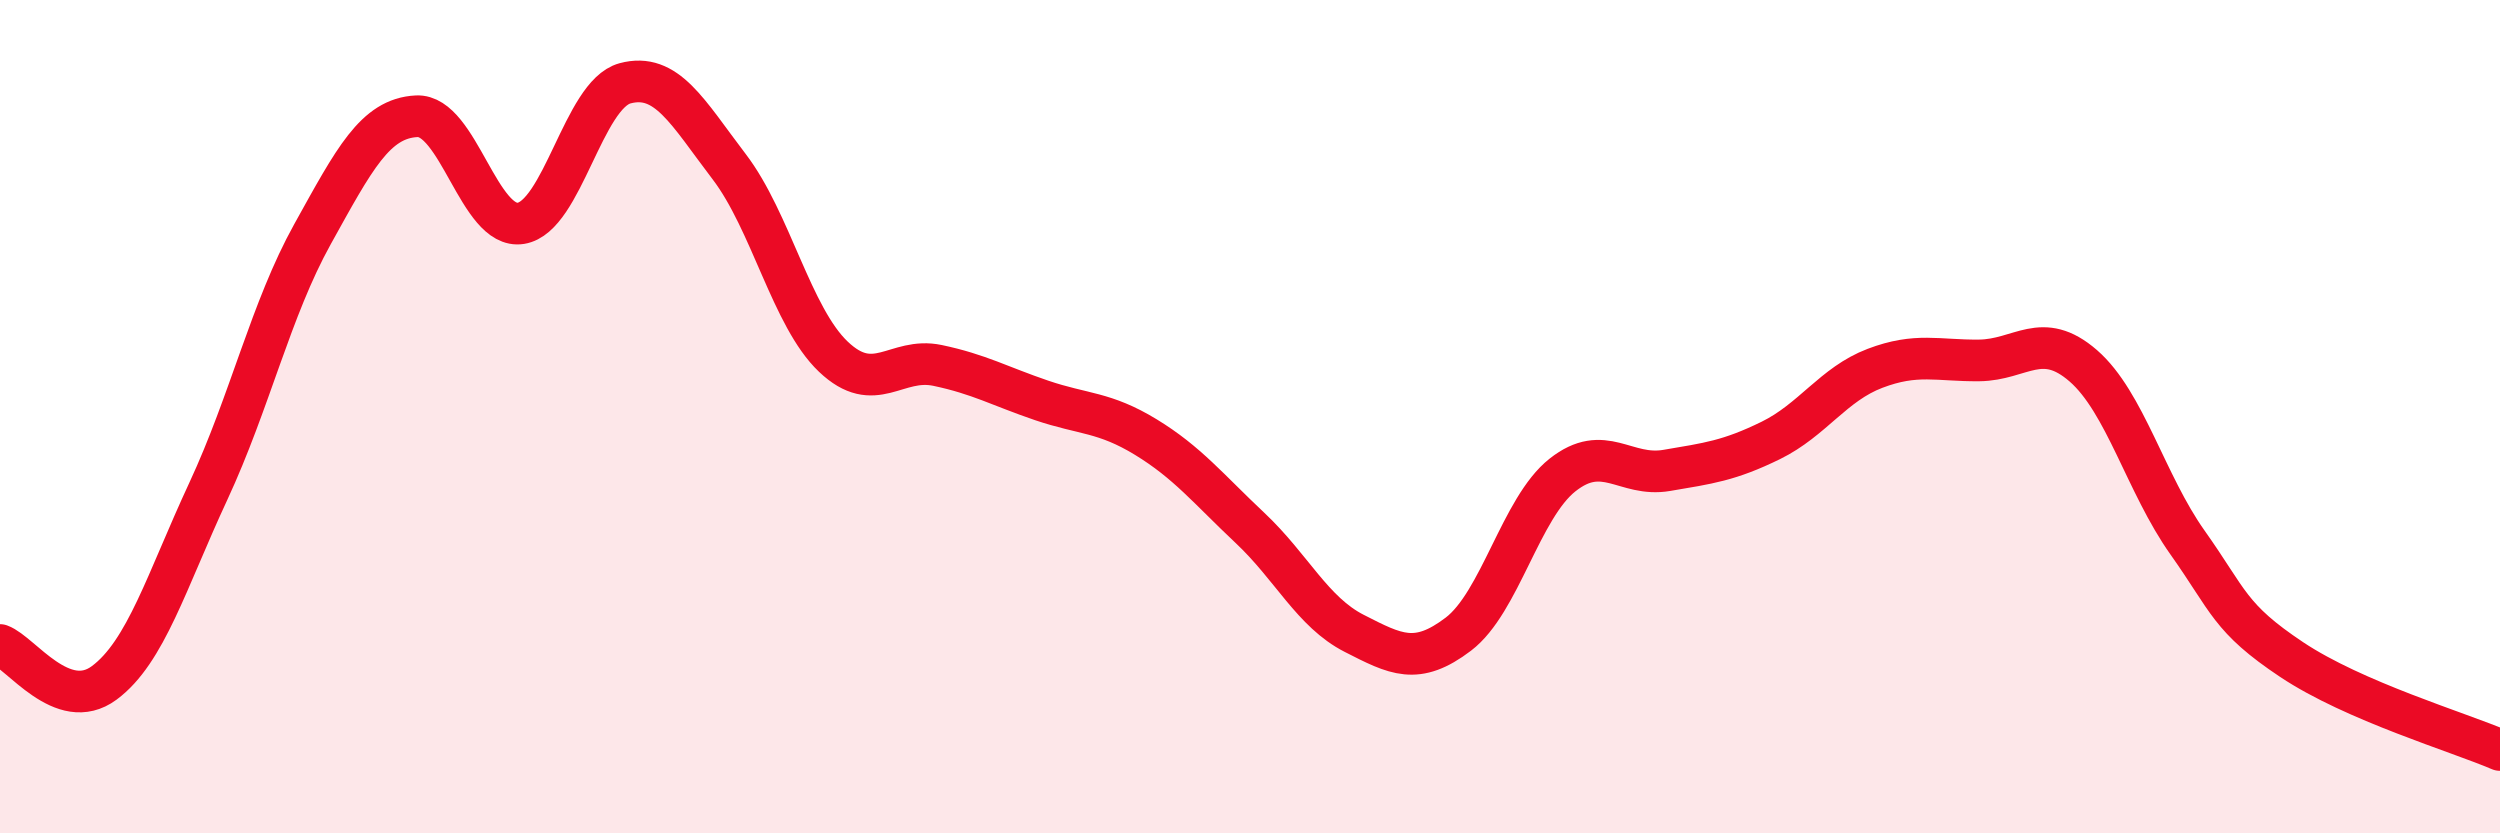 
    <svg width="60" height="20" viewBox="0 0 60 20" xmlns="http://www.w3.org/2000/svg">
      <path
        d="M 0,15.48 C 0.5,15.66 1.5,17.13 2.5,16.39 C 3.5,15.65 4,13.94 5,11.79 C 6,9.64 6.5,7.42 7.5,5.62 C 8.5,3.82 9,2.84 10,2.79 C 11,2.74 11.5,5.52 12.5,5.36 C 13.5,5.2 14,2.27 15,2 C 16,1.73 16.5,2.69 17.5,4 C 18.5,5.31 19,7.61 20,8.56 C 21,9.51 21.5,8.56 22.5,8.77 C 23.5,8.98 24,9.27 25,9.61 C 26,9.95 26.5,9.88 27.5,10.49 C 28.5,11.1 29,11.73 30,12.67 C 31,13.61 31.5,14.69 32.5,15.2 C 33.5,15.71 34,15.98 35,15.22 C 36,14.46 36.5,12.19 37.5,11.4 C 38.5,10.61 39,11.46 40,11.29 C 41,11.12 41.5,11.06 42.5,10.57 C 43.5,10.08 44,9.22 45,8.84 C 46,8.46 46.5,8.66 47.5,8.65 C 48.5,8.64 49,7.91 50,8.78 C 51,9.65 51.5,11.61 52.5,13.02 C 53.5,14.43 53.5,14.83 55,15.83 C 56.5,16.83 59,17.57 60,18L60 20L0 20Z"
        fill="#EB0A25"
        opacity="0.1"
        stroke-linecap="round"
        stroke-linejoin="round"
      />
      <path
        d="M 0,15.48 C 0.5,15.66 1.5,17.13 2.5,16.39 C 3.5,15.65 4,13.94 5,11.79 C 6,9.64 6.5,7.42 7.5,5.62 C 8.5,3.82 9,2.84 10,2.79 C 11,2.74 11.5,5.52 12.5,5.36 C 13.5,5.2 14,2.27 15,2 C 16,1.73 16.5,2.69 17.5,4 C 18.5,5.31 19,7.61 20,8.56 C 21,9.51 21.5,8.56 22.5,8.77 C 23.5,8.98 24,9.27 25,9.61 C 26,9.95 26.5,9.88 27.5,10.49 C 28.5,11.1 29,11.73 30,12.67 C 31,13.61 31.5,14.69 32.5,15.2 C 33.5,15.71 34,15.98 35,15.22 C 36,14.46 36.5,12.19 37.5,11.4 C 38.5,10.61 39,11.46 40,11.29 C 41,11.12 41.5,11.06 42.5,10.57 C 43.5,10.08 44,9.22 45,8.84 C 46,8.46 46.5,8.66 47.5,8.65 C 48.5,8.64 49,7.91 50,8.78 C 51,9.65 51.5,11.61 52.5,13.02 C 53.5,14.43 53.5,14.83 55,15.83 C 56.5,16.83 59,17.57 60,18"
        stroke="#EB0A25"
        stroke-width="1"
        fill="none"
        stroke-linecap="round"
        stroke-linejoin="round"
      />
    </svg>
  